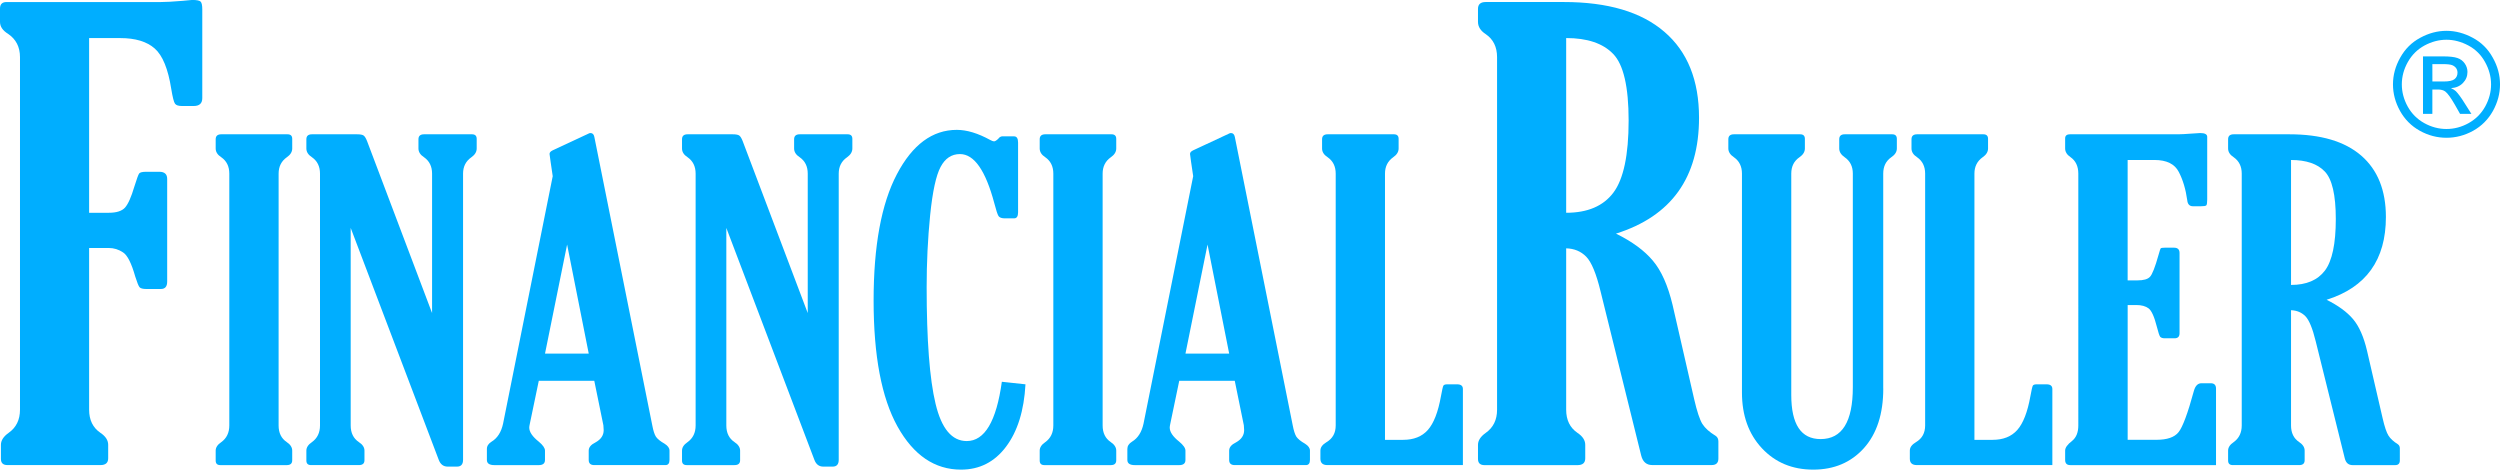 <?xml version="1.0" encoding="utf-8"?>
<!-- Generator: Adobe Illustrator 16.0.0, SVG Export Plug-In . SVG Version: 6.00 Build 0)  -->
<!DOCTYPE svg PUBLIC "-//W3C//DTD SVG 1.1//EN" "http://www.w3.org/Graphics/SVG/1.1/DTD/svg11.dtd">
<svg version="1.1" id="Layer_1" xmlns="http://www.w3.org/2000/svg" xmlns:xlink="http://www.w3.org/1999/xlink" x="0px" y="0px"
	 width="303.514px" height="57.023px" viewBox="0 0 303.514 57.023" enable-background="new 0 0 303.514 57.023"
	 xml:space="preserve">
<g enable-background="new    ">
	<g>
		<path fill="#00AEFF" d="M10.82,4.62v21.212h2.387c0.929,0,1.584-0.207,1.966-0.623c0.375-0.415,0.757-1.268,1.138-2.554
			c0.294-0.941,0.487-1.474,0.588-1.598c0.109-0.134,0.396-0.202,0.863-0.202h1.581c0.633,0,0.953,0.289,0.953,0.861v12.47
			c0,0.604-0.257,0.9-0.771,0.9h-1.763c-0.418,0-0.693-0.073-0.825-0.221c-0.125-0.156-0.294-0.589-0.517-1.287
			c-0.455-1.616-0.948-2.594-1.485-2.938c-0.529-0.354-1.104-0.533-1.729-0.533H10.82v19.633c0,1.25,0.458,2.187,1.376,2.81
			c0.626,0.419,0.938,0.901,0.938,1.451v1.635c0,0.553-0.313,0.827-0.938,0.827H0.902c-0.527,0-0.79-0.248-0.79-0.754v-1.708
			c0-0.521,0.313-1.011,0.938-1.451c0.918-0.646,1.377-1.582,1.377-2.81V6.935c0-1.235-0.487-2.179-1.45-2.828
			C0.323,3.703,0,3.221,0,2.656V1.039c0-0.521,0.263-0.791,0.79-0.791h18.733c0.561,0,1.441-0.044,2.646-0.146
			c0.647-0.072,1.034-0.108,1.157-0.108c0.573,0,0.923,0.072,1.047,0.22c0.12,0.139,0.185,0.451,0.185,0.938v10.763
			c0,0.638-0.35,0.955-1.047,0.955h-1.416c-0.433,0-0.711-0.093-0.844-0.276c-0.14-0.183-0.291-0.778-0.46-1.799
			c-0.38-2.424-1.047-4.06-2.002-4.902c-0.955-0.847-2.352-1.269-4.188-1.269H10.82V4.62z"/>
		<path fill="#00AEFF" d="M33.824,51.654c0,0.909,0.33,1.58,0.992,2.021c0.441,0.295,0.66,0.64,0.66,1.029v1.175
			c0,0.396-0.219,0.588-0.66,0.588h-8.063c-0.381,0-0.568-0.184-0.568-0.552v-1.211c0-0.377,0.226-0.723,0.681-1.029
			c0.647-0.465,0.973-1.14,0.973-2.021V21.075c0-0.867-0.324-1.529-0.973-1.983c-0.455-0.294-0.681-0.646-0.681-1.065v-1.118
			c0-0.404,0.226-0.605,0.681-0.605h8.045c0.375,0,0.567,0.184,0.567,0.55v1.175c0,0.405-0.219,0.764-0.66,1.065
			c-0.661,0.468-0.992,1.13-0.992,1.983L33.824,51.654L33.824,51.654z"/>
		<path fill="#00AEFF" d="M52.456,38.007V21.075c0-0.867-0.326-1.529-0.974-1.983c-0.454-0.294-0.68-0.646-0.68-1.065v-1.118
			c0-0.404,0.226-0.605,0.68-0.605h5.822c0.378,0,0.569,0.184,0.569,0.55v1.175c0,0.405-0.217,0.764-0.645,1.065
			c-0.674,0.468-1.01,1.13-1.01,1.983v34.747c0,0.551-0.247,0.825-0.735,0.825H54.35c-0.517,0-0.877-0.274-1.085-0.825
			L42.576,27.669v23.982c0,0.909,0.331,1.581,0.991,2.021c0.451,0.294,0.681,0.64,0.681,1.028v1.176
			c0,0.396-0.229,0.588-0.681,0.588h-5.803c-0.381,0-0.569-0.185-0.569-0.553V54.7c0-0.376,0.226-0.722,0.681-1.028
			c0.646-0.465,0.974-1.14,0.974-2.021V21.075c0-0.867-0.326-1.529-0.974-1.983c-0.455-0.294-0.681-0.646-0.681-1.065v-1.118
			c0-0.404,0.226-0.605,0.681-0.605h5.474c0.391,0,0.651,0.05,0.79,0.146c0.146,0.102,0.285,0.326,0.424,0.68L52.456,38.007z"/>
		<path fill="#00AEFF" d="M68.85,29.689L66.167,42.93h5.309L68.85,29.689z M67.103,21.389l-0.256-1.746
			c-0.088-0.573-0.13-0.891-0.13-0.954c0-0.171,0.13-0.317,0.386-0.44l4.371-2.039c0.061-0.037,0.133-0.056,0.222-0.056
			c0.243,0,0.395,0.156,0.458,0.459l7.035,35.023c0.119,0.638,0.266,1.099,0.44,1.377c0.184,0.271,0.537,0.563,1.063,0.861
			c0.392,0.249,0.589,0.523,0.589,0.828v1.139c0,0.417-0.166,0.624-0.496,0.624h-8.632c-0.454,0-0.68-0.207-0.68-0.624v-1.139
			c0-0.392,0.274-0.723,0.826-0.993c0.662-0.367,0.991-0.862,0.991-1.486c0-0.17-0.015-0.367-0.036-0.588l-1.104-5.4h-6.739
			l-1.083,5.198c-0.052,0.221-0.074,0.381-0.074,0.479c0,0.527,0.388,1.098,1.157,1.708c0.501,0.417,0.753,0.779,0.753,1.083v1.139
			c0,0.418-0.251,0.625-0.753,0.625h-5.38c-0.616,0-0.92-0.207-0.92-0.625v-1.34c0-0.354,0.189-0.648,0.569-0.882
			c0.707-0.428,1.175-1.157,1.396-2.187L67.103,21.389z"/>
		<path fill="#00AEFF" d="M98.064,38.007V21.075c0-0.867-0.325-1.529-0.973-1.983c-0.455-0.294-0.681-0.646-0.681-1.065v-1.118
			c0-0.404,0.226-0.605,0.681-0.605h5.821c0.376,0,0.569,0.184,0.569,0.55v1.175c0,0.405-0.217,0.764-0.644,1.065
			c-0.676,0.468-1.011,1.13-1.011,1.983v34.747c0,0.551-0.248,0.825-0.734,0.825h-1.138c-0.517,0-0.878-0.274-1.083-0.825
			l-10.69-28.154v23.982c0,0.909,0.331,1.581,0.993,2.021c0.448,0.294,0.68,0.64,0.68,1.028v1.176c0,0.396-0.23,0.588-0.68,0.588
			h-5.806c-0.382,0-0.567-0.185-0.567-0.553V54.7c0-0.376,0.224-0.722,0.678-1.028c0.647-0.465,0.974-1.14,0.974-2.021V21.075
			c0-0.867-0.325-1.529-0.974-1.983c-0.455-0.294-0.678-0.646-0.678-1.065v-1.118c0-0.404,0.224-0.605,0.678-0.605h5.474
			c0.392,0,0.651,0.05,0.79,0.146c0.146,0.102,0.284,0.326,0.422,0.68L98.064,38.007z"/>
		<path fill="#00AEFF" d="M124.499,46.658c-0.174,3.196-0.964,5.726-2.368,7.585c-1.396,1.852-3.215,2.772-5.455,2.772
			c-3.195,0-5.768-1.745-7.713-5.234c-1.938-3.489-2.902-8.586-2.902-15.298c0-6.635,0.941-11.745,2.829-15.335
			c1.883-3.585,4.307-5.381,7.272-5.381c1.223,0,2.574,0.413,4.06,1.229c0.205,0.11,0.356,0.166,0.458,0.166
			c0.119,0,0.293-0.102,0.514-0.313c0.119-0.169,0.267-0.266,0.44-0.294h1.487c0.316,0,0.479,0.253,0.479,0.754v8.467
			c0,0.491-0.162,0.734-0.479,0.734h-1.139c-0.367,0-0.621-0.093-0.754-0.274c-0.123-0.192-0.294-0.717-0.513-1.562
			c-1.058-3.976-2.444-5.969-4.17-5.969c-1.02,0-1.801,0.522-2.352,1.562c-0.552,1.028-0.974,2.983-1.268,5.856
			c-0.286,2.864-0.424,5.775-0.424,8.725c0,6.44,0.357,11.166,1.083,14.178c0.722,3.015,1.984,4.521,3.783,4.521
			c2.176,0,3.601-2.396,4.262-7.198L124.499,46.658z"/>
		<path fill="#00AEFF" d="M133.866,51.654c0,0.909,0.33,1.58,0.991,2.021c0.44,0.295,0.661,0.64,0.661,1.029v1.175
			c0,0.396-0.221,0.588-0.661,0.588h-8.063c-0.381,0-0.568-0.184-0.568-0.552v-1.211c0-0.377,0.226-0.723,0.679-1.029
			c0.647-0.465,0.975-1.14,0.975-2.021V21.075c0-0.867-0.325-1.529-0.975-1.983c-0.453-0.294-0.679-0.646-0.679-1.065v-1.118
			c0-0.404,0.226-0.605,0.679-0.605h8.045c0.376,0,0.568,0.184,0.568,0.55v1.175c0,0.405-0.222,0.764-0.661,1.065
			c-0.661,0.468-0.991,1.13-0.991,1.983V51.654L133.866,51.654z"/>
		<path fill="#00AEFF" d="M146.602,29.689l-2.681,13.242h5.308L146.602,29.689z M144.859,21.389l-0.258-1.746
			c-0.086-0.573-0.126-0.891-0.126-0.954c0-0.171,0.126-0.317,0.384-0.44l4.371-2.039c0.061-0.037,0.133-0.056,0.221-0.056
			c0.243,0,0.396,0.156,0.461,0.459l7.031,35.023c0.121,0.638,0.269,1.099,0.44,1.377c0.185,0.271,0.537,0.563,1.063,0.861
			c0.392,0.249,0.589,0.523,0.589,0.828v1.139c0,0.417-0.164,0.624-0.496,0.624h-8.63c-0.457,0-0.682-0.207-0.682-0.624v-1.139
			c0-0.392,0.274-0.723,0.828-0.993c0.66-0.367,0.99-0.862,0.99-1.486c0-0.17-0.014-0.367-0.036-0.588l-1.102-5.4h-6.741
			l-1.083,5.198c-0.051,0.221-0.072,0.381-0.072,0.479c0,0.527,0.384,1.098,1.155,1.708c0.5,0.417,0.754,0.779,0.754,1.083v1.139
			c0,0.418-0.253,0.625-0.754,0.625h-5.381c-0.613,0-0.917-0.207-0.917-0.625v-1.34c0-0.354,0.188-0.648,0.567-0.882
			c0.708-0.428,1.175-1.157,1.396-2.187L144.859,21.389z"/>
		<path fill="#00AEFF" d="M162.162,51.654V21.075c0-0.867-0.326-1.529-0.975-1.983c-0.455-0.294-0.68-0.646-0.68-1.065v-1.118
			c0-0.404,0.225-0.605,0.68-0.605h8.044c0.377,0,0.569,0.184,0.569,0.55v1.175c0,0.405-0.223,0.764-0.662,1.065
			c-0.661,0.468-0.992,1.13-0.992,1.983v32.322h2.204c1.285,0,2.282-0.396,2.993-1.192c0.722-0.81,1.254-2.179,1.599-4.114
			c0.134-0.733,0.229-1.156,0.293-1.27c0.062-0.107,0.213-0.164,0.459-0.164h1.214c0.465,0,0.696,0.192,0.696,0.568v9.237H161.15
			c-0.563,0-0.845-0.259-0.845-0.771v-0.991c0-0.391,0.248-0.734,0.753-1.028C161.794,53.233,162.162,52.563,162.162,51.654z"/>
		<path fill="#00AEFF" d="M190.142,4.62v21.212c2.594,0,4.504-0.813,5.729-2.44c1.235-1.641,1.854-4.56,1.854-8.761
			c0-4.101-0.625-6.795-1.874-8.081C194.615,5.263,192.713,4.62,190.142,4.62z M190.142,30.149v19.596
			c0,1.25,0.46,2.187,1.377,2.811c0.625,0.418,0.938,0.9,0.938,1.45v1.636c0,0.552-0.313,0.827-0.938,0.827h-11.293
			c-0.527,0-0.79-0.248-0.79-0.755v-1.708c0-0.521,0.313-1.011,0.938-1.45c0.918-0.646,1.378-1.583,1.378-2.811V6.935
			c0-1.235-0.46-2.168-1.378-2.792c-0.624-0.405-0.938-0.9-0.938-1.489v-1.58c0-0.552,0.313-0.828,0.938-0.828h9.478
			c5.351,0,9.423,1.209,12.214,3.618c2.802,2.401,4.206,5.878,4.206,10.433c0,7.265-3.36,11.951-10.083,14.067
			c1.971,0.97,3.461,2.066,4.48,3.288c1.027,1.211,1.823,3.003,2.389,5.362l2.626,11.46c0.34,1.47,0.669,2.471,0.992,2.993
			c0.329,0.515,0.866,1.002,1.615,1.449c0.221,0.146,0.33,0.377,0.33,0.681v2.075c0,0.527-0.271,0.79-0.811,0.79h-7.217
			c-0.699,0-1.149-0.387-1.343-1.156l-4.923-19.891c-0.526-2.189-1.115-3.608-1.764-4.262
			C191.929,30.51,191.119,30.176,190.142,30.149z"/>
		<path fill="#00AEFF" d="M228.64,47.173c0,3.076-0.785,5.486-2.352,7.236c-1.569,1.737-3.617,2.606-6.149,2.606
			c-2.535,0-4.61-0.863-6.228-2.591c-1.616-1.729-2.427-3.984-2.427-6.775V21.075c0-0.867-0.325-1.529-0.974-1.983
			c-0.454-0.303-0.68-0.66-0.68-1.065v-1.118c0-0.404,0.226-0.605,0.68-0.605h8.046c0.375,0,0.567,0.184,0.567,0.55v1.175
			c0,0.405-0.222,0.764-0.662,1.065c-0.661,0.455-0.991,1.116-0.991,1.983v26.868c0,3.576,1.187,5.362,3.563,5.362
			c2.607,0,3.911-2.099,3.911-6.299V21.075c0-0.867-0.33-1.529-0.989-1.983c-0.44-0.303-0.663-0.66-0.663-1.065v-1.118
			c0-0.404,0.223-0.605,0.663-0.605h5.765c0.377,0,0.568,0.184,0.568,0.55v1.175c0,0.405-0.229,0.764-0.681,1.065
			c-0.65,0.455-0.973,1.116-0.973,1.983v26.097H228.64L228.64,47.173z"/>
		<path fill="#00AEFF" d="M233.723,51.654V21.075c0-0.867-0.325-1.529-0.975-1.983c-0.455-0.294-0.681-0.646-0.681-1.065v-1.118
			c0-0.404,0.226-0.605,0.681-0.605h8.045c0.376,0,0.567,0.184,0.567,0.55v1.175c0,0.405-0.221,0.764-0.66,1.065
			c-0.662,0.468-0.993,1.13-0.993,1.983v32.322h2.204c1.287,0,2.281-0.396,2.994-1.192c0.721-0.81,1.253-2.179,1.598-4.114
			c0.134-0.733,0.229-1.156,0.293-1.27c0.062-0.107,0.213-0.164,0.462-0.164h1.211c0.465,0,0.698,0.192,0.698,0.568v9.237h-16.456
			c-0.563,0-0.846-0.259-0.846-0.771v-0.991c0-0.391,0.247-0.734,0.754-1.028C233.357,53.233,233.723,52.563,233.723,51.654z"/>
		<path fill="#00AEFF" d="M269.03,56.466h-17.686c-0.418,0-0.624-0.207-0.624-0.625v-1.139c0-0.354,0.279-0.743,0.845-1.176
			c0.501-0.404,0.754-1.027,0.754-1.875V21.075c0-0.892-0.32-1.562-0.956-2.003c-0.431-0.294-0.643-0.643-0.643-1.048v-1.229
			c0-0.331,0.206-0.496,0.624-0.496h13.26c0.243,0,0.702-0.023,1.378-0.073c0.598-0.046,0.979-0.073,1.14-0.073
			c0.562,0,0.846,0.156,0.846,0.459v7.604c0,0.396-0.036,0.634-0.11,0.716c-0.072,0.074-0.294,0.11-0.661,0.11h-0.955
			c-0.417,0-0.652-0.243-0.698-0.733c-0.185-1.332-0.527-2.479-1.027-3.436c-0.491-0.963-1.479-1.45-2.958-1.45h-3.251V34.04h1.193
			c0.733,0,1.235-0.138,1.506-0.422c0.28-0.278,0.63-1.166,1.049-2.664c0.132-0.484,0.224-0.756,0.273-0.808
			c0.061-0.046,0.222-0.075,0.479-0.075h1.139c0.44,0,0.662,0.219,0.662,0.645v9.733c0,0.417-0.201,0.622-0.606,0.622h-1.192
			c-0.257,0-0.44-0.06-0.552-0.183c-0.102-0.134-0.233-0.537-0.404-1.213c-0.309-1.221-0.644-1.97-1.01-2.239
			c-0.357-0.268-0.854-0.403-1.488-0.403h-1.047v16.362h3.488c1.297,0,2.189-0.304,2.683-0.918c0.5-0.609,1.125-2.285,1.873-5.031
			c0.171-0.61,0.479-0.918,0.919-0.918h1.12c0.427,0,0.644,0.217,0.644,0.644v9.291l0,0v0.003H269.03z"/>
		<path fill="#00AEFF" d="M278.144,19.424v15.169c1.858,0,3.231-0.578,4.114-1.744c0.881-1.176,1.321-3.26,1.321-6.262
			c0-2.925-0.45-4.85-1.341-5.769C281.358,19.891,279.99,19.424,278.144,19.424z M278.144,37.659v13.992
			c0,0.909,0.33,1.581,0.991,2.021c0.44,0.294,0.662,0.64,0.662,1.028v1.176c0,0.396-0.222,0.588-0.662,0.588h-8.062
			c-0.382,0-0.569-0.185-0.569-0.553V54.7c0-0.376,0.226-0.722,0.681-1.028c0.646-0.465,0.974-1.14,0.974-2.021V21.075
			c0-0.867-0.325-1.529-0.974-1.983c-0.455-0.294-0.681-0.646-0.681-1.065v-1.118c0-0.404,0.226-0.605,0.681-0.605h6.758
			c3.82,0,6.728,0.861,8.725,2.589c1.993,1.728,2.994,4.215,2.994,7.457c0,5.191-2.4,8.54-7.199,10.045
			c1.404,0.697,2.479,1.482,3.215,2.352c0.733,0.873,1.294,2.146,1.688,3.818l1.893,8.191c0.243,1.057,0.481,1.764,0.717,2.132
			c0.229,0.366,0.61,0.715,1.139,1.047c0.156,0.108,0.239,0.274,0.239,0.495v1.47c0,0.381-0.192,0.568-0.568,0.568h-5.161
			c-0.505,0-0.821-0.274-0.956-0.827l-3.525-14.195c-0.38-1.564-0.8-2.58-1.248-3.048C279.435,37.93,278.852,37.687,278.144,37.659z
			"/>
		<path fill="#00AEFF" d="M295.306,9.894h1.357c0.662,0,1.105-0.097,1.343-0.294c0.229-0.19,0.349-0.45,0.349-0.771
			c0-0.207-0.055-0.392-0.165-0.552c-0.11-0.155-0.271-0.279-0.479-0.366c-0.213-0.082-0.588-0.127-1.14-0.127h-1.268L295.306,9.894
			L295.306,9.894z M294.166,13.824V6.845h2.407c0.815,0,1.412,0.068,1.78,0.201c0.367,0.123,0.661,0.345,0.882,0.661
			c0.221,0.32,0.33,0.661,0.33,1.027c0,0.516-0.184,0.967-0.552,1.343c-0.367,0.381-0.854,0.587-1.45,0.623
			c0.244,0.11,0.44,0.233,0.588,0.366c0.279,0.285,0.625,0.749,1.028,1.396l0.861,1.358h-1.377l-0.624-1.102
			c-0.491-0.854-0.881-1.396-1.175-1.616c-0.214-0.155-0.512-0.237-0.9-0.237h-0.661v2.957L294.166,13.824L294.166,13.824z
			 M297.014,4.825c-0.909,0-1.795,0.233-2.664,0.698c-0.856,0.468-1.533,1.135-2.021,2.001c-0.492,0.872-0.734,1.776-0.734,2.719
			c0,0.932,0.238,1.833,0.717,2.699c0.477,0.857,1.144,1.523,2,2.002c0.868,0.479,1.769,0.717,2.701,0.717
			c0.94,0,1.84-0.239,2.699-0.717c0.854-0.479,1.522-1.145,2.002-2.002c0.477-0.866,0.716-1.769,0.716-2.699
			c0-0.94-0.248-1.847-0.735-2.719c-0.478-0.867-1.15-1.535-2.02-2.001C298.804,5.06,297.917,4.825,297.014,4.825z M297.014,3.742
			c1.088,0,2.151,0.284,3.194,0.846c1.038,0.552,1.846,1.354,2.426,2.406c0.588,1.042,0.882,2.125,0.882,3.25
			c0,1.115-0.29,2.194-0.862,3.231c-0.578,1.027-1.378,1.833-2.405,2.405c-1.027,0.564-2.107,0.846-3.231,0.846
			c-1.13,0-2.203-0.279-3.23-0.846c-1.029-0.572-1.834-1.377-2.407-2.405c-0.576-1.038-0.861-2.117-0.861-3.231
			c0-1.125,0.294-2.208,0.882-3.25c0.587-1.054,1.396-1.854,2.425-2.406C294.855,4.027,295.92,3.742,297.014,3.742z"/>
	</g>
</g>
</svg>
